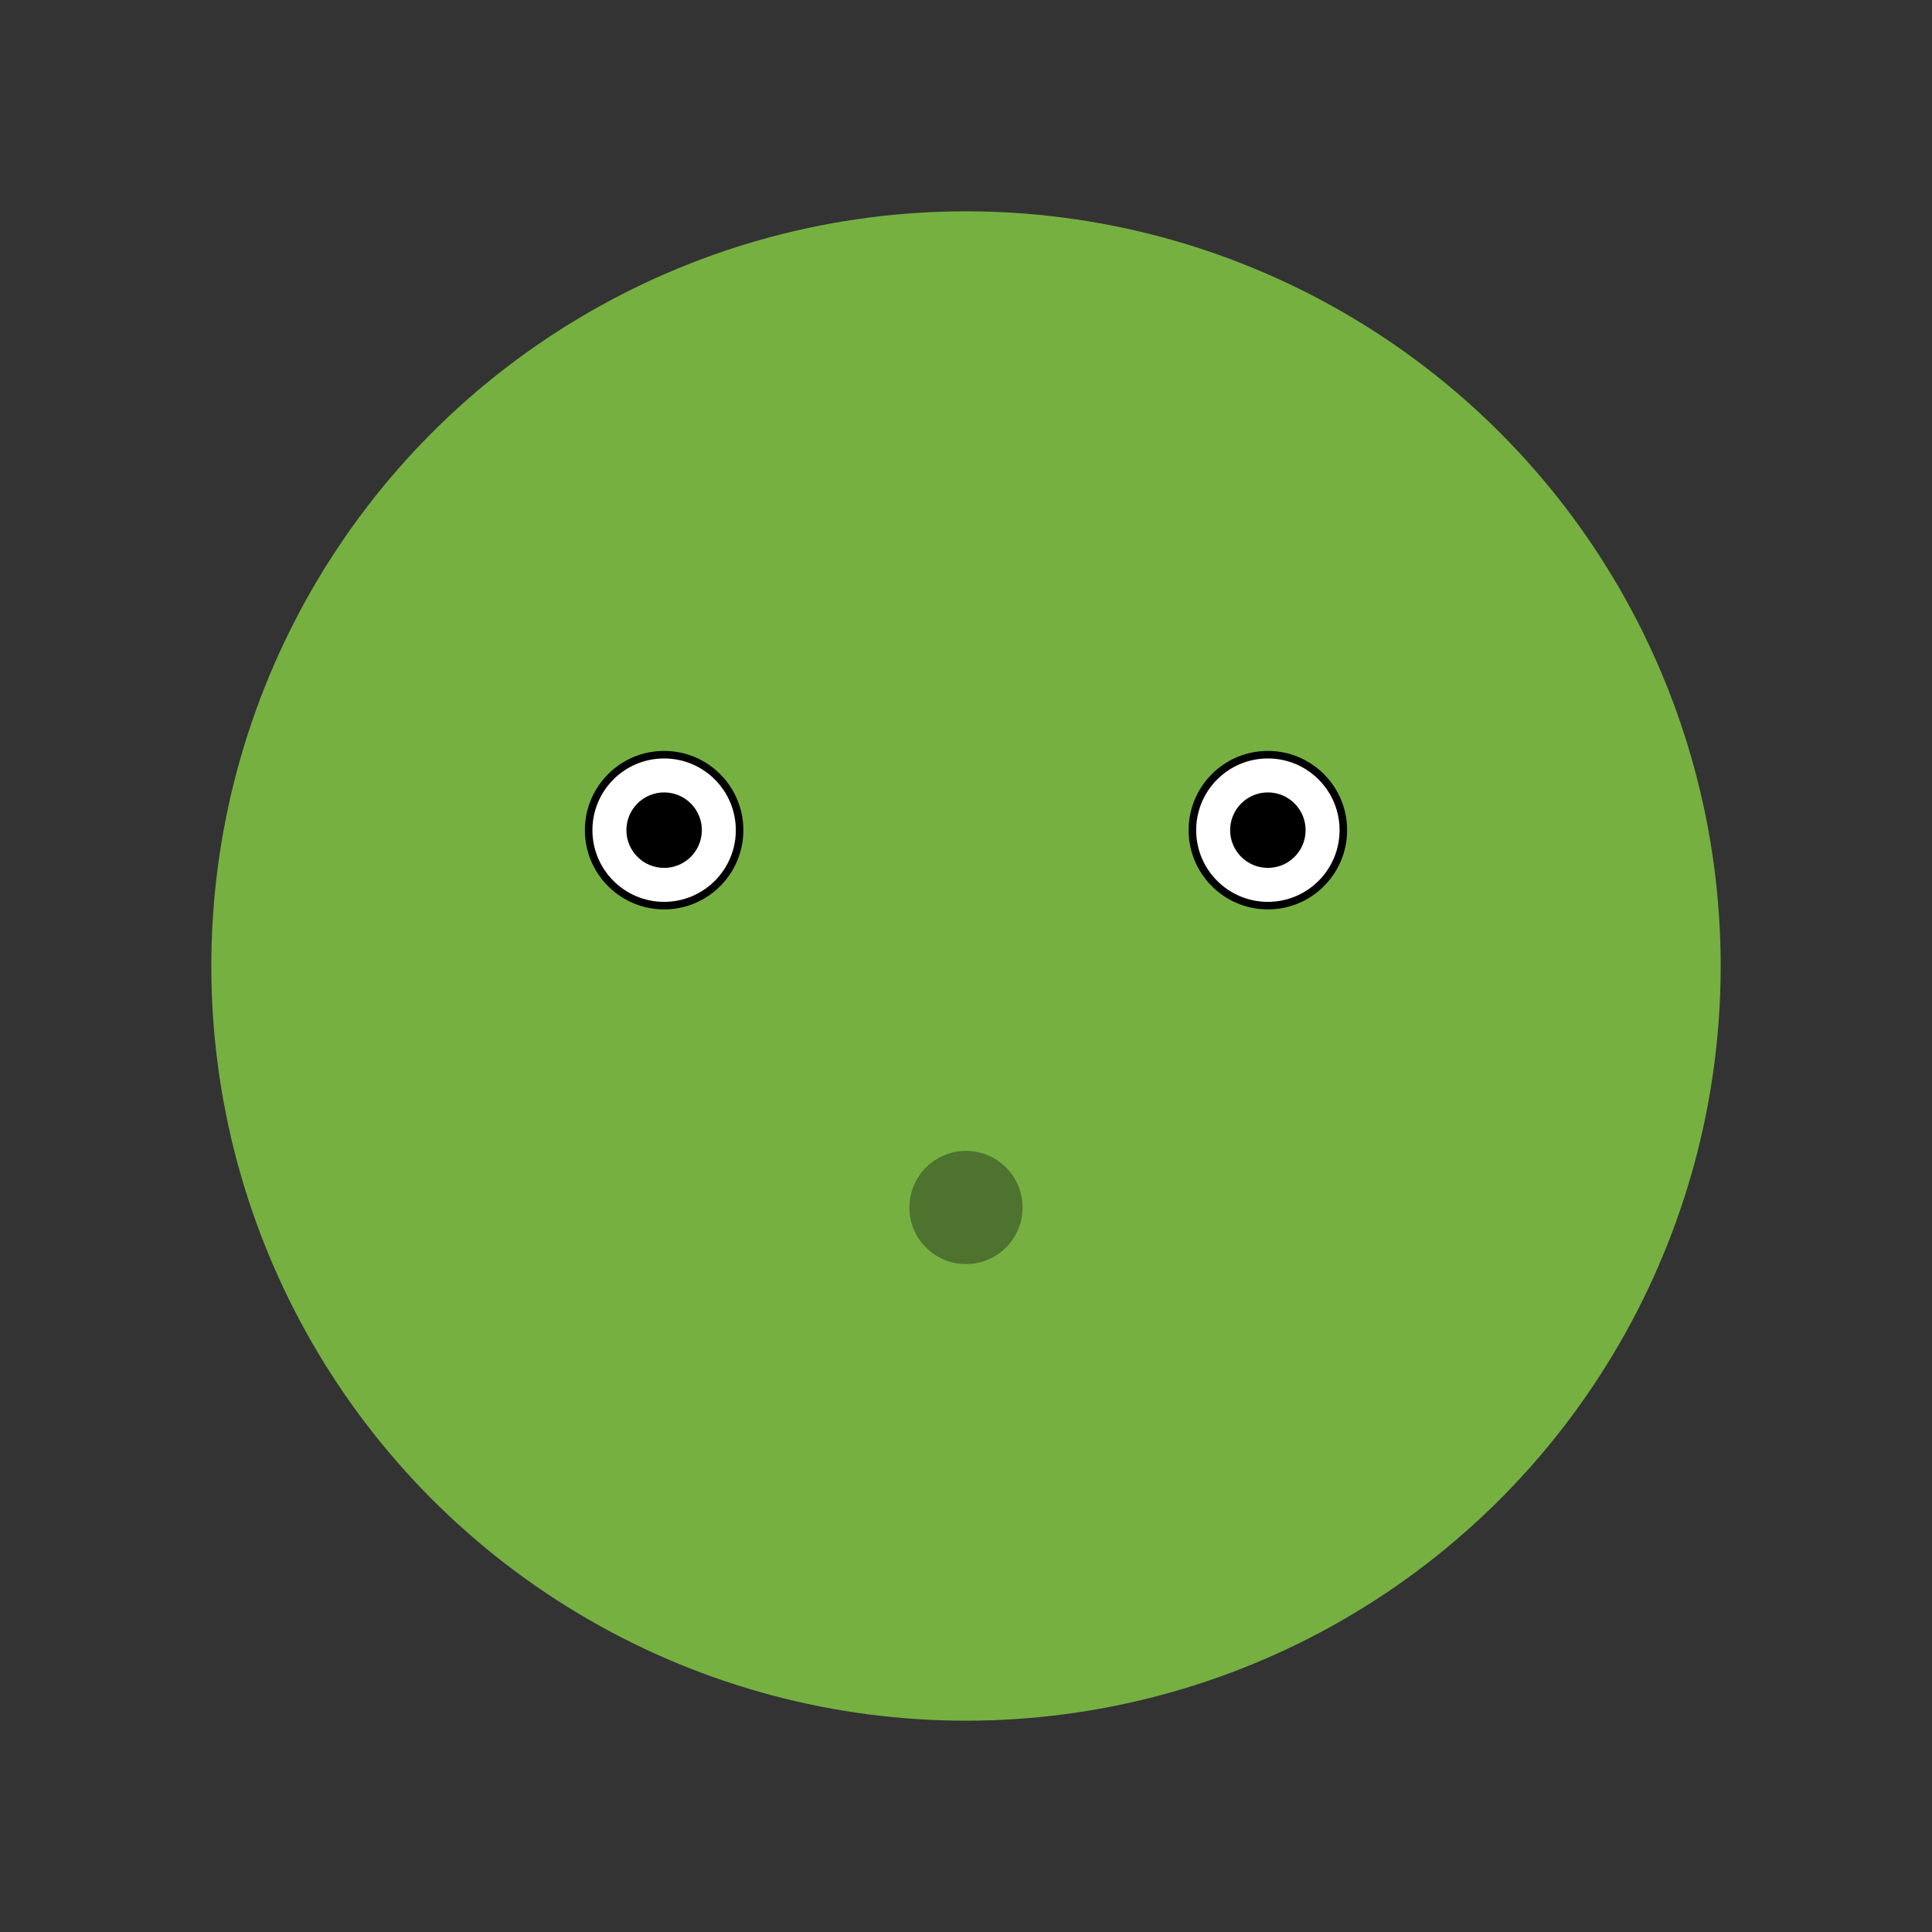 <svg xmlns="http://www.w3.org/2000/svg" viewBox="0 0 512 512">
  <rect x="0" y="0" width="512" height="512" fill="#333333" stroke="none"/>
  <style>
    .froge-body { fill: #76b041; }
    .froge-spot { fill: #4d732e; }
    .froge-eye { fill: #fff; stroke: #000; stroke-width: 2; }
    .froge-pupil { fill: #000; }
  </style>
  <circle cx="256" cy="256" r="200" class="froge-body"/>
  <circle cx="176" cy="220" r="20" class="froge-eye"/>
  <circle cx="176" cy="220" r="10" class="froge-pupil"/>
  <circle cx="336" cy="220" r="20" class="froge-eye"/>
  <circle cx="336" cy="220" r="10" class="froge-pupil"/>
  <circle cx="256" cy="320" r="15" class="froge-spot"/>
</svg>